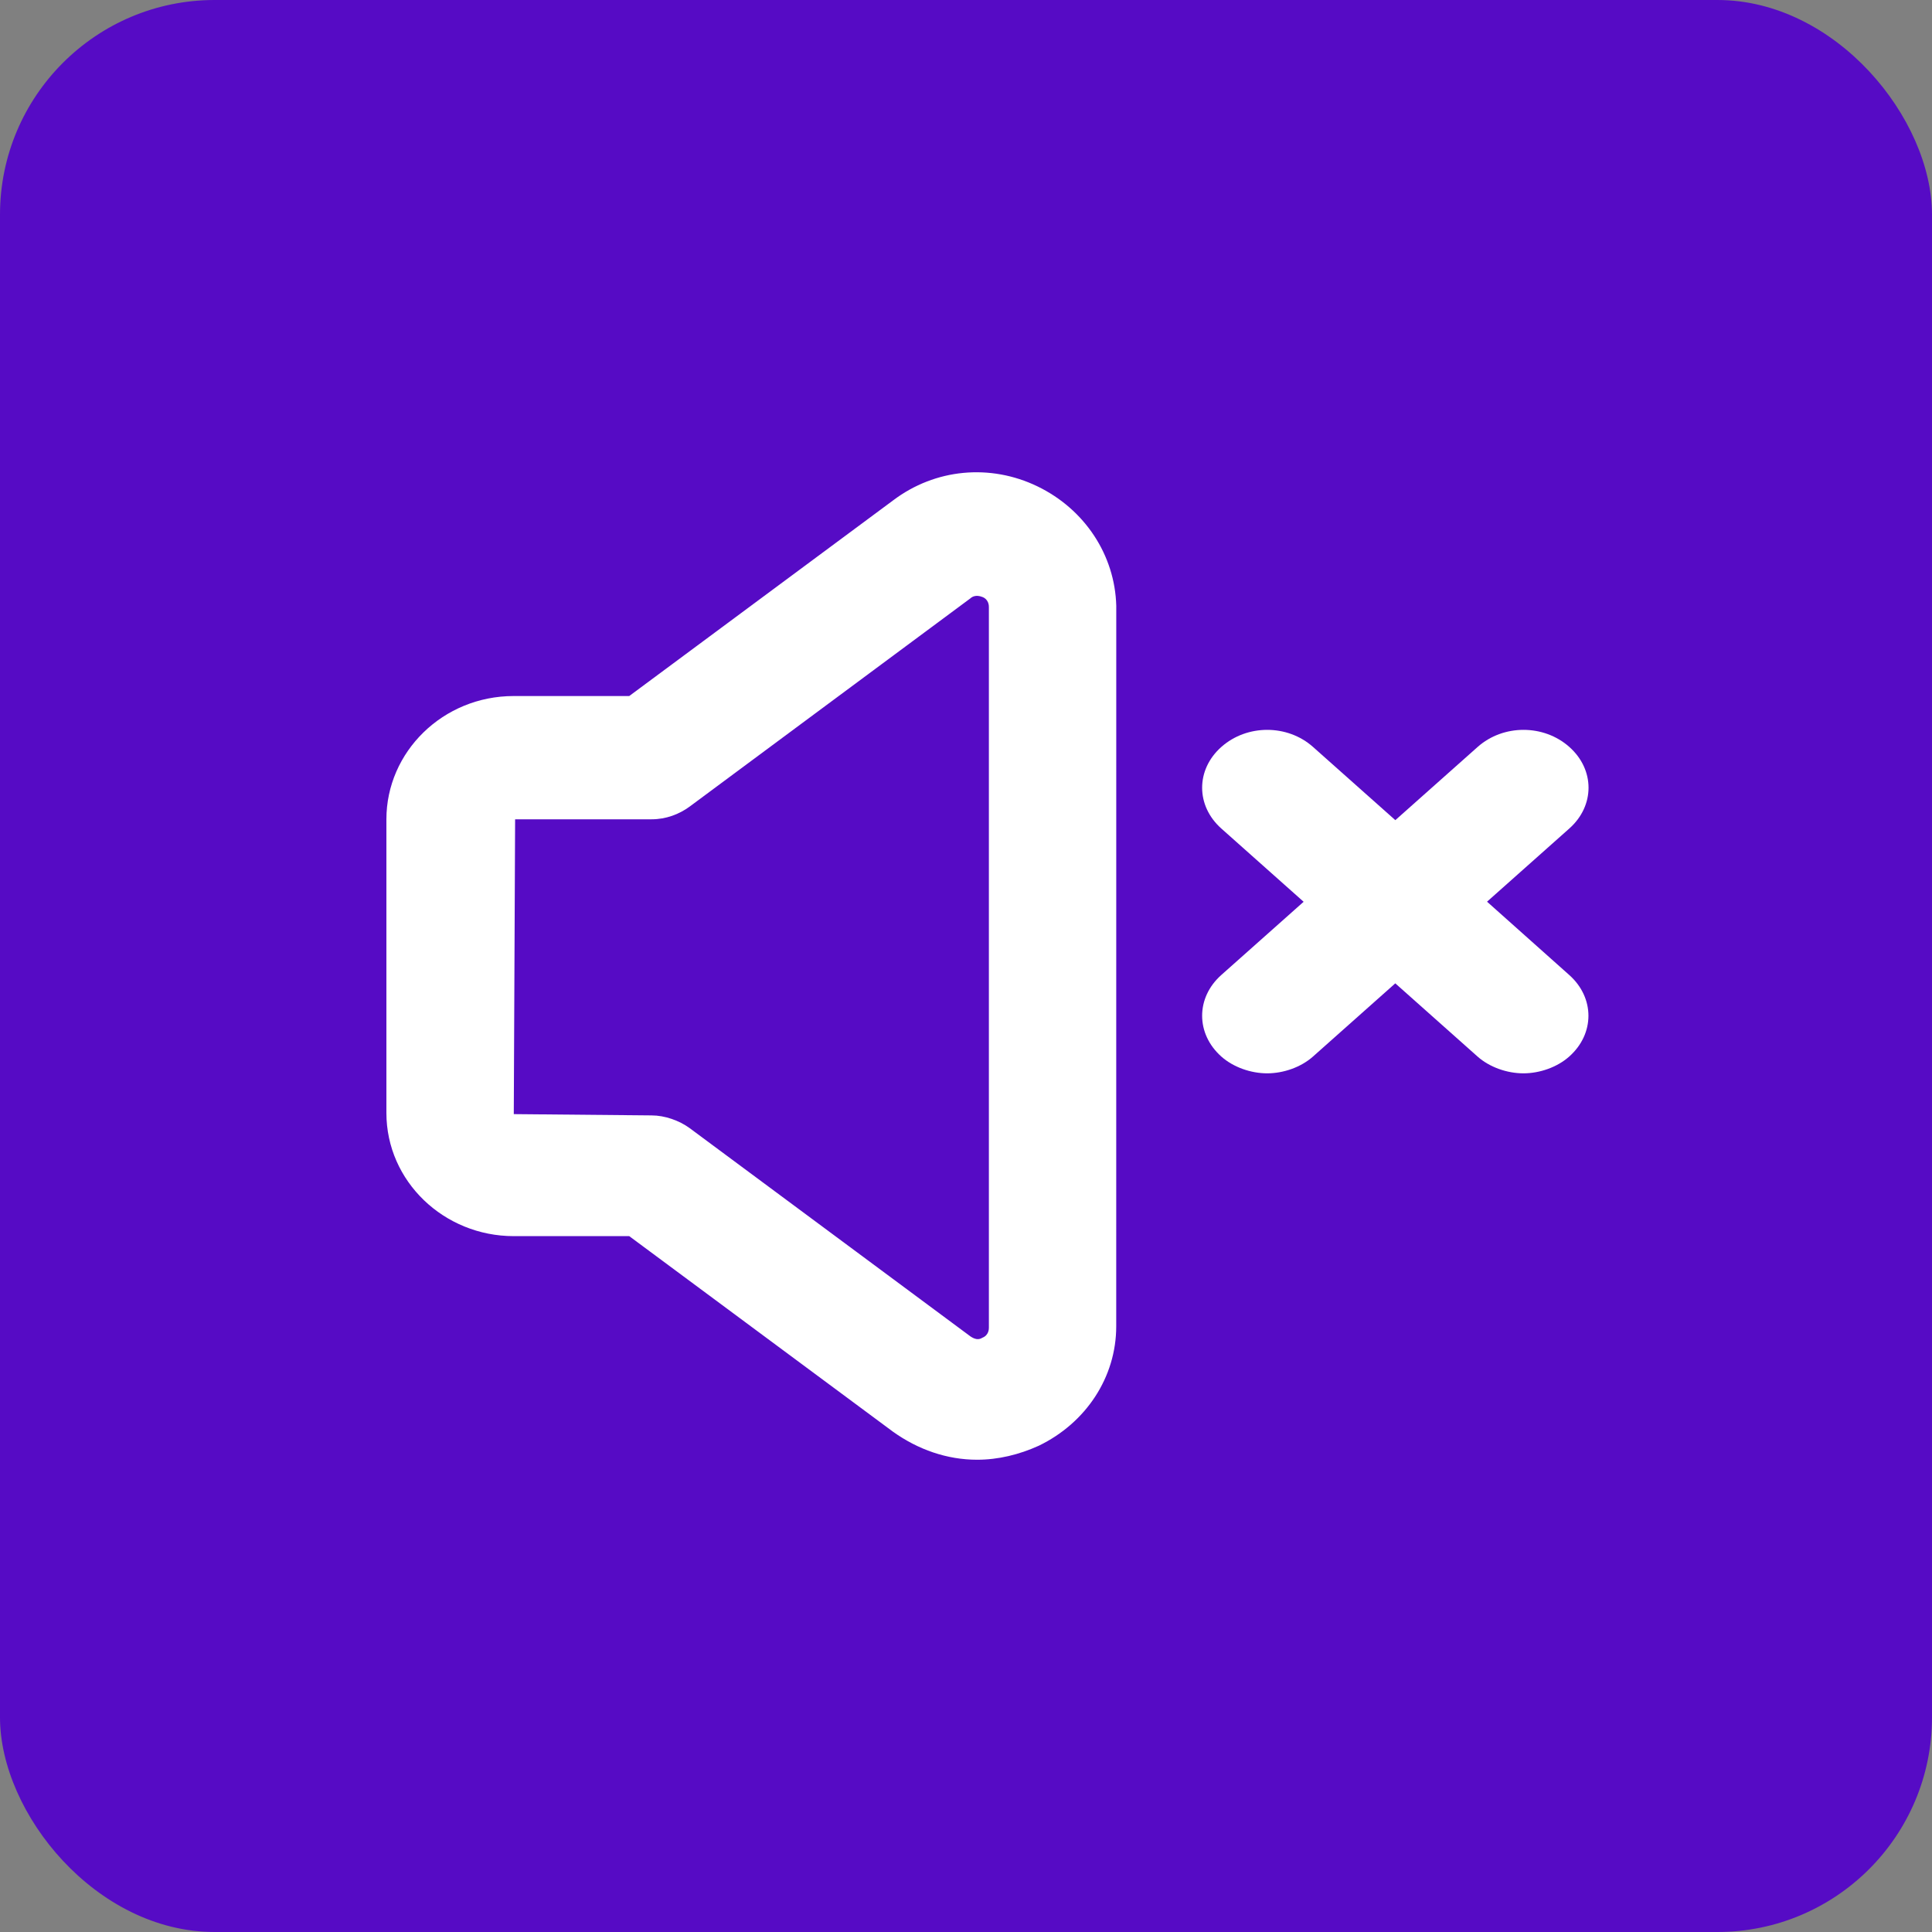 <?xml version="1.0" encoding="UTF-8"?>
<svg width="45px" height="45px" viewBox="0 0 45 45" version="1.1" xmlns="http://www.w3.org/2000/svg" xmlns:xlink="http://www.w3.org/1999/xlink">
    <rect x="0" y="0" width="45" height="45" fill="#808080" stroke="none"/>
    <title>Group 4</title>
    <g id="Page-1" stroke="none" stroke-width="1" fill="none" fill-rule="evenodd">
        <g id="01-Relaxed-Hours-Calendar" transform="translate(-1118, -1136)">
            <g id="Group-4" transform="translate(1118, 1136)">
                <rect id="Rectangle-Copy-5" fill="#560BC5" x="0" y="0" width="45" height="45" rx="5"></rect>
                <g id="Group-3" transform="translate(9, 11)" fill="#FFFFFF">
                    <path d="M15.166,0.329 C14.064,-0.204 12.781,-0.085 11.802,0.655 L5.656,5.212 L2.965,5.212 C1.315,5.212 0,6.514 0,8.083 L0,14.921 C0,16.519 1.345,17.792 2.965,17.792 L5.656,17.792 L11.802,22.349 C12.383,22.763 13.056,23 13.759,23 C14.248,23 14.737,22.882 15.195,22.674 C16.297,22.141 16.999,21.076 16.999,19.892 L17,3.112 C16.969,1.928 16.266,0.862 15.166,0.329 L15.166,0.329 Z M14.033,19.922 C14.033,19.952 14.033,20.1 13.88,20.159 C13.789,20.218 13.697,20.189 13.606,20.129 L7.063,15.276 C6.819,15.098 6.483,14.98 6.177,14.98 L2.967,14.95 L2.998,8.083 L6.177,8.083 C6.514,8.083 6.82,7.965 7.063,7.787 L13.606,2.934 C13.637,2.904 13.727,2.845 13.88,2.904 C14.033,2.963 14.033,3.111 14.033,3.141 L14.033,19.922 Z" id="Fill-1"></path>
                    <path d="M27.553,6.398 C26.957,5.867 26.014,5.867 25.417,6.398 L23.5,8.103 L21.583,6.398 C20.987,5.867 20.045,5.867 19.447,6.398 C18.851,6.928 18.851,7.767 19.447,8.298 L21.364,10.004 L19.447,11.709 C18.851,12.239 18.851,13.078 19.447,13.609 C19.729,13.86 20.138,14 20.515,14 C20.891,14 21.3,13.86 21.582,13.609 L23.499,11.904 L25.415,13.609 C25.698,13.86 26.106,14 26.483,14 C26.86,14 27.268,13.86 27.55,13.609 C28.147,13.079 28.147,12.24 27.55,11.709 L25.636,10.002 L27.553,8.297 C28.149,7.767 28.149,6.928 27.553,6.398 L27.553,6.398 Z" id="Fill-2"></path>
                </g>
            </g>
        </g>
    </g>
</svg>